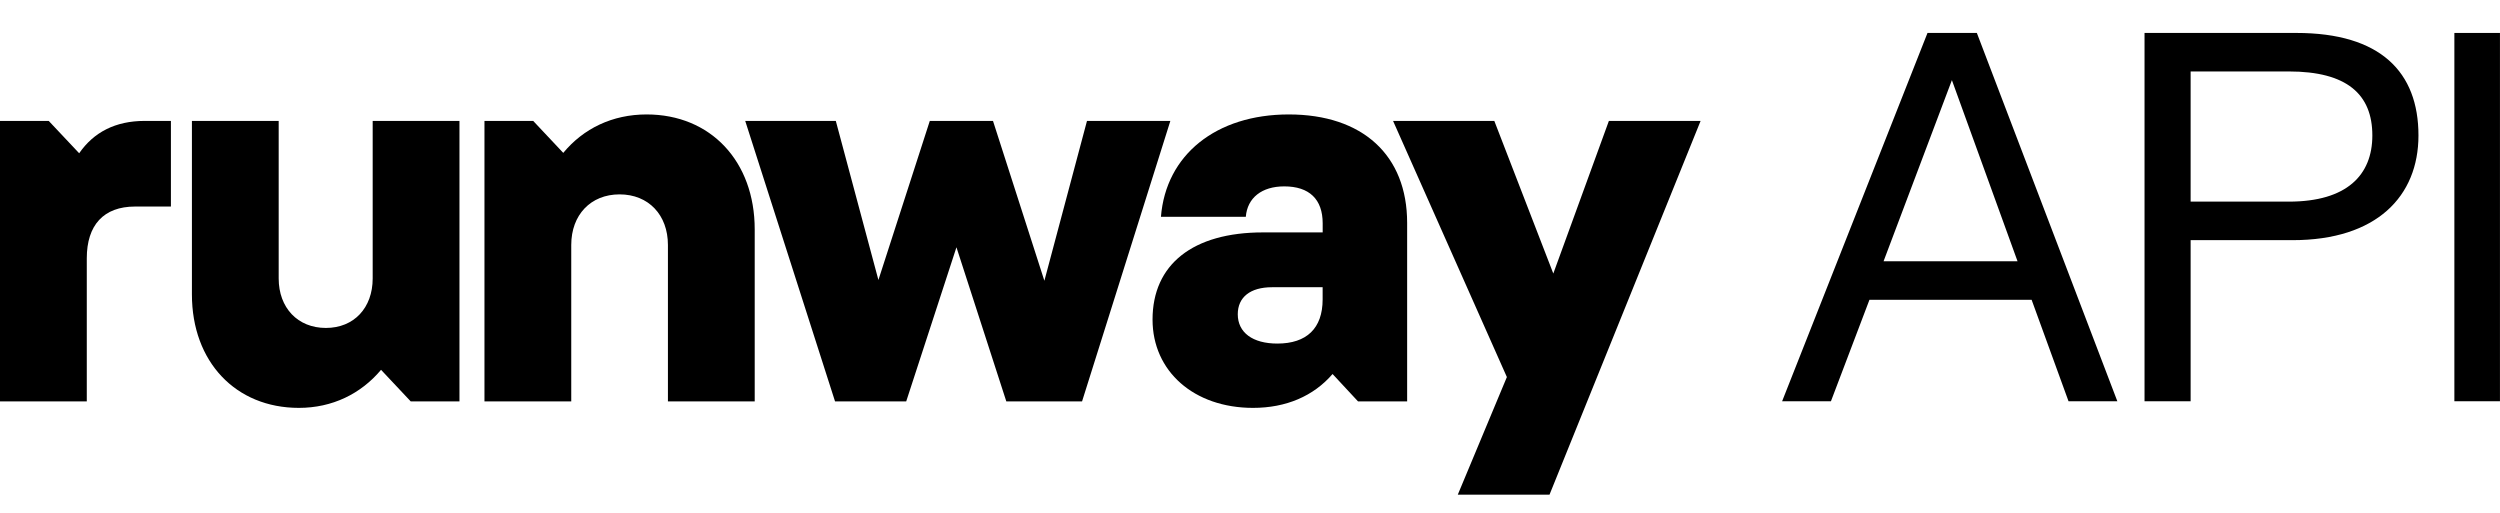 <svg width="112" height="23" viewBox="0 0 112 23" fill="none" xmlns="http://www.w3.org/2000/svg">
<g clip-path="url(#clip0_497_13407)">
<path d="M6.053 9.253C4.638 9.253 3.888 10.088 3.888 11.572V17.983H0V5.417H2.183L3.547 6.866C4.195 5.928 5.167 5.417 6.48 5.417H7.657V9.253H6.054H6.053Z" fill="black"/>
<path d="M8.597 5.417H12.485V12.476C12.485 13.789 13.337 14.692 14.599 14.692C15.861 14.692 16.696 13.789 16.696 12.476V5.417H20.584V17.983H18.401L17.071 16.568C16.168 17.643 14.889 18.273 13.389 18.273C10.559 18.273 8.598 16.209 8.598 13.192V5.417H8.597Z" fill="black"/>
<path d="M33.81 17.983H29.923V10.975C29.923 9.628 29.053 8.708 27.757 8.708C26.462 8.708 25.592 9.628 25.592 10.975V17.983H21.704V5.417H23.887L25.234 6.849C26.137 5.758 27.433 5.127 28.969 5.127C31.834 5.127 33.811 7.224 33.811 10.277V17.983H33.81Z" fill="black"/>
<path d="M33.386 5.417H37.444L39.353 12.544L41.655 5.417H44.486L46.788 12.578L48.697 5.417H52.432L48.476 17.983H45.083L42.849 11.078L40.598 17.983H37.41L33.386 5.417Z" fill="black"/>
<path d="M57.737 5.127C61.044 5.127 63.04 6.952 63.04 9.986V17.983H60.84L59.699 16.756C58.846 17.745 57.619 18.273 56.135 18.273C53.492 18.273 51.634 16.637 51.634 14.317C51.634 11.845 53.441 10.412 56.579 10.412H59.256V10.004C59.256 8.929 58.659 8.35 57.534 8.35C56.528 8.35 55.88 8.862 55.812 9.714H52.01C52.231 6.935 54.482 5.127 57.739 5.127L57.737 5.127ZM59.254 13.414V12.868H56.987C56.015 12.868 55.452 13.312 55.452 14.079C55.452 14.897 56.117 15.392 57.225 15.392C58.538 15.392 59.254 14.71 59.254 13.414Z" fill="black"/>
<path d="M69.418 22.161H65.309L67.508 16.892L62.409 5.417H66.945L69.588 12.254L72.078 5.417H76.187L69.418 22.161Z" fill="black"/>
</g>
<path d="M111.998 1.476V17.976H109.956V1.476H111.998Z" fill="black"/>
<path d="M102.879 1.476C106.646 1.476 108.347 3.225 108.347 6.069C108.347 8.79 106.475 10.759 102.709 10.759H98.14V17.976H96.075V1.476H102.879ZM98.14 9.033H102.539C105.139 9.033 106.281 7.843 106.281 6.069C106.281 4.222 105.139 3.201 102.539 3.201H98.14V9.033Z" fill="black"/>
<path d="M79.839 17.976L86.352 1.476H88.563L94.857 17.976H92.67L91.017 13.432H83.751L82.026 17.976H79.839ZM84.383 11.706H90.386L87.445 3.59L84.383 11.706Z" fill="black"/>
<defs>
<clipPath id="clip0_497_13407">
<rect width="76.199" height="16.989" fill="white" transform="translate(0 5.146)"/>
</clipPath>
</defs>
</svg>
